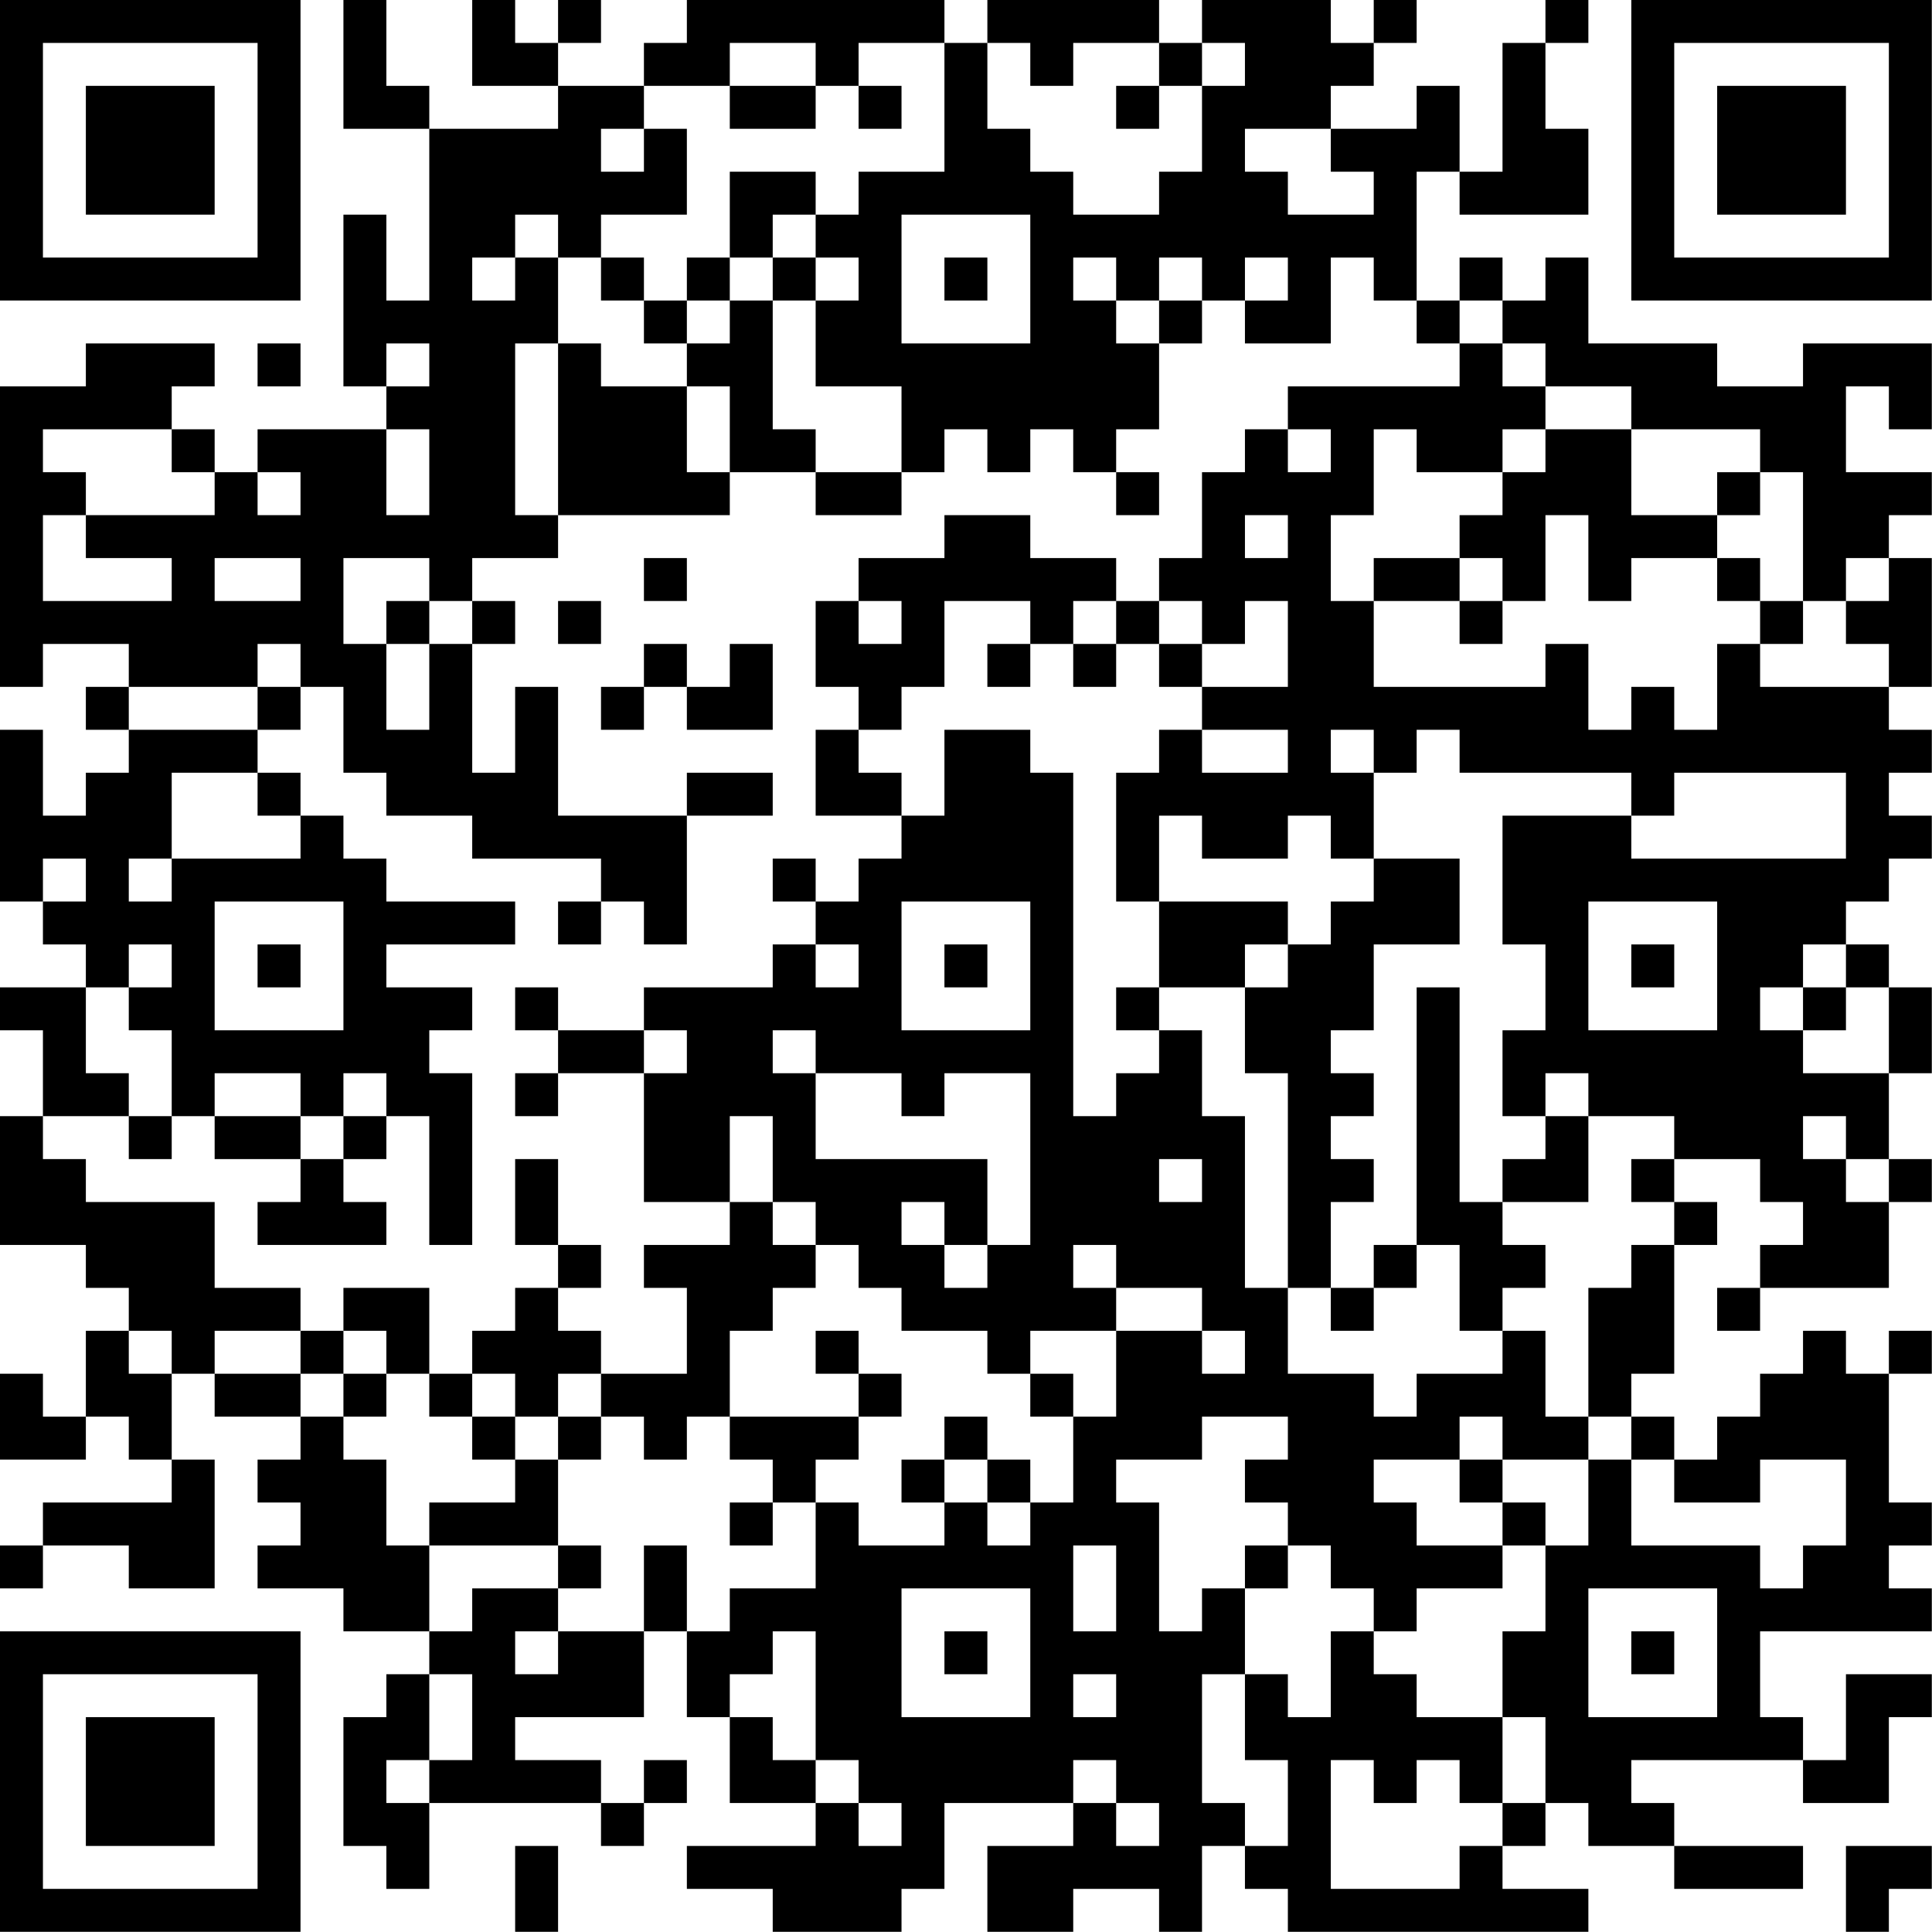 <?xml version="1.0" encoding="UTF-8"?>
<svg xmlns="http://www.w3.org/2000/svg" version="1.1" width="100" height="100" viewBox="0 0 100 100"><rect x="0" y="0" width="100" height="100" fill="#ffffff"/><g transform="scale(2.222)"><g transform="translate(0,0)"><path fill-rule="evenodd" d="M8 0L8 3L10 3L10 7L9 7L9 5L8 5L8 9L9 9L9 10L6 10L6 11L5 11L5 10L4 10L4 9L5 9L5 8L2 8L2 9L0 9L0 16L1 16L1 15L3 15L3 16L2 16L2 17L3 17L3 18L2 18L2 19L1 19L1 17L0 17L0 21L1 21L1 22L2 22L2 23L0 23L0 24L1 24L1 26L0 26L0 29L2 29L2 30L3 30L3 31L2 31L2 33L1 33L1 32L0 32L0 34L2 34L2 33L3 33L3 34L4 34L4 35L1 35L1 36L0 36L0 37L1 37L1 36L3 36L3 37L5 37L5 34L4 34L4 32L5 32L5 33L7 33L7 34L6 34L6 35L7 35L7 36L6 36L6 37L8 37L8 38L10 38L10 39L9 39L9 40L8 40L8 43L9 43L9 44L10 44L10 42L14 42L14 43L15 43L15 42L16 42L16 41L15 41L15 42L14 42L14 41L12 41L12 40L15 40L15 38L16 38L16 40L17 40L17 42L19 42L19 43L16 43L16 44L18 44L18 45L21 45L21 44L22 44L22 42L25 42L25 43L23 43L23 45L25 45L25 44L27 44L27 45L28 45L28 43L29 43L29 44L30 44L30 45L37 45L37 44L35 44L35 43L36 43L36 42L37 42L37 43L39 43L39 44L42 44L42 43L39 43L39 42L38 42L38 41L42 41L42 42L44 42L44 40L45 40L45 39L43 39L43 41L42 41L42 40L41 40L41 38L45 38L45 37L44 37L44 36L45 36L45 35L44 35L44 32L45 32L45 31L44 31L44 32L43 32L43 31L42 31L42 32L41 32L41 33L40 33L40 34L39 34L39 33L38 33L38 32L39 32L39 29L40 29L40 28L39 28L39 27L41 27L41 28L42 28L42 29L41 29L41 30L40 30L40 31L41 31L41 30L44 30L44 28L45 28L45 27L44 27L44 25L45 25L45 23L44 23L44 22L43 22L43 21L44 21L44 20L45 20L45 19L44 19L44 18L45 18L45 17L44 17L44 16L45 16L45 13L44 13L44 12L45 12L45 11L43 11L43 9L44 9L44 10L45 10L45 8L42 8L42 9L40 9L40 8L37 8L37 6L36 6L36 7L35 7L35 6L34 6L34 7L33 7L33 4L34 4L34 5L37 5L37 3L36 3L36 1L37 1L37 0L36 0L36 1L35 1L35 4L34 4L34 2L33 2L33 3L31 3L31 2L32 2L32 1L33 1L33 0L32 0L32 1L31 1L31 0L28 0L28 1L27 1L27 0L23 0L23 1L22 1L22 0L16 0L16 1L15 1L15 2L13 2L13 1L14 1L14 0L13 0L13 1L12 1L12 0L11 0L11 2L13 2L13 3L10 3L10 2L9 2L9 0ZM17 1L17 2L15 2L15 3L14 3L14 4L15 4L15 3L16 3L16 5L14 5L14 6L13 6L13 5L12 5L12 6L11 6L11 7L12 7L12 6L13 6L13 8L12 8L12 12L13 12L13 13L11 13L11 14L10 14L10 13L8 13L8 15L9 15L9 17L10 17L10 15L11 15L11 18L12 18L12 16L13 16L13 19L16 19L16 22L15 22L15 21L14 21L14 20L11 20L11 19L9 19L9 18L8 18L8 16L7 16L7 15L6 15L6 16L3 16L3 17L6 17L6 18L4 18L4 20L3 20L3 21L4 21L4 20L7 20L7 19L8 19L8 20L9 20L9 21L12 21L12 22L9 22L9 23L11 23L11 24L10 24L10 25L11 25L11 29L10 29L10 26L9 26L9 25L8 25L8 26L7 26L7 25L5 25L5 26L4 26L4 24L3 24L3 23L4 23L4 22L3 22L3 23L2 23L2 25L3 25L3 26L1 26L1 27L2 27L2 28L5 28L5 30L7 30L7 31L5 31L5 32L7 32L7 33L8 33L8 34L9 34L9 36L10 36L10 38L11 38L11 37L13 37L13 38L12 38L12 39L13 39L13 38L15 38L15 36L16 36L16 38L17 38L17 37L19 37L19 35L20 35L20 36L22 36L22 35L23 35L23 36L24 36L24 35L25 35L25 33L26 33L26 31L28 31L28 32L29 32L29 31L28 31L28 30L26 30L26 29L25 29L25 30L26 30L26 31L24 31L24 32L23 32L23 31L21 31L21 30L20 30L20 29L19 29L19 28L18 28L18 26L17 26L17 28L15 28L15 25L16 25L16 24L15 24L15 23L18 23L18 22L19 22L19 23L20 23L20 22L19 22L19 21L20 21L20 20L21 20L21 19L22 19L22 17L24 17L24 18L25 18L25 26L26 26L26 25L27 25L27 24L28 24L28 26L29 26L29 30L30 30L30 32L32 32L32 33L33 33L33 32L35 32L35 31L36 31L36 33L37 33L37 34L35 34L35 33L34 33L34 34L32 34L32 35L33 35L33 36L35 36L35 37L33 37L33 38L32 38L32 37L31 37L31 36L30 36L30 35L29 35L29 34L30 34L30 33L28 33L28 34L26 34L26 35L27 35L27 38L28 38L28 37L29 37L29 39L28 39L28 42L29 42L29 43L30 43L30 41L29 41L29 39L30 39L30 40L31 40L31 38L32 38L32 39L33 39L33 40L35 40L35 42L34 42L34 41L33 41L33 42L32 42L32 41L31 41L31 44L34 44L34 43L35 43L35 42L36 42L36 40L35 40L35 38L36 38L36 36L37 36L37 34L38 34L38 36L41 36L41 37L42 37L42 36L43 36L43 34L41 34L41 35L39 35L39 34L38 34L38 33L37 33L37 30L38 30L38 29L39 29L39 28L38 28L38 27L39 27L39 26L37 26L37 25L36 25L36 26L35 26L35 24L36 24L36 22L35 22L35 19L38 19L38 20L43 20L43 18L39 18L39 19L38 19L38 18L34 18L34 17L33 17L33 18L32 18L32 17L31 17L31 18L32 18L32 20L31 20L31 19L30 19L30 20L28 20L28 19L27 19L27 21L26 21L26 18L27 18L27 17L28 17L28 18L30 18L30 17L28 17L28 16L30 16L30 14L29 14L29 15L28 15L28 14L27 14L27 13L28 13L28 11L29 11L29 10L30 10L30 11L31 11L31 10L30 10L30 9L34 9L34 8L35 8L35 9L36 9L36 10L35 10L35 11L33 11L33 10L32 10L32 12L31 12L31 14L32 14L32 16L36 16L36 15L37 15L37 17L38 17L38 16L39 16L39 17L40 17L40 15L41 15L41 16L44 16L44 15L43 15L43 14L44 14L44 13L43 13L43 14L42 14L42 11L41 11L41 10L38 10L38 9L36 9L36 8L35 8L35 7L34 7L34 8L33 8L33 7L32 7L32 6L31 6L31 8L29 8L29 7L30 7L30 6L29 6L29 7L28 7L28 6L27 6L27 7L26 7L26 6L25 6L25 7L26 7L26 8L27 8L27 10L26 10L26 11L25 11L25 10L24 10L24 11L23 11L23 10L22 10L22 11L21 11L21 9L19 9L19 7L20 7L20 6L19 6L19 5L20 5L20 4L22 4L22 1L20 1L20 2L19 2L19 1ZM23 1L23 3L24 3L24 4L25 4L25 5L27 5L27 4L28 4L28 2L29 2L29 1L28 1L28 2L27 2L27 1L25 1L25 2L24 2L24 1ZM17 2L17 3L19 3L19 2ZM20 2L20 3L21 3L21 2ZM26 2L26 3L27 3L27 2ZM29 3L29 4L30 4L30 5L32 5L32 4L31 4L31 3ZM17 4L17 6L16 6L16 7L15 7L15 6L14 6L14 7L15 7L15 8L16 8L16 9L14 9L14 8L13 8L13 12L17 12L17 11L19 11L19 12L21 12L21 11L19 11L19 10L18 10L18 7L19 7L19 6L18 6L18 5L19 5L19 4ZM21 5L21 8L24 8L24 5ZM17 6L17 7L16 7L16 8L17 8L17 7L18 7L18 6ZM22 6L22 7L23 7L23 6ZM27 7L27 8L28 8L28 7ZM6 8L6 9L7 9L7 8ZM9 8L9 9L10 9L10 8ZM16 9L16 11L17 11L17 9ZM1 10L1 11L2 11L2 12L1 12L1 14L4 14L4 13L2 13L2 12L5 12L5 11L4 11L4 10ZM9 10L9 12L10 12L10 10ZM36 10L36 11L35 11L35 12L34 12L34 13L32 13L32 14L34 14L34 15L35 15L35 14L36 14L36 12L37 12L37 14L38 14L38 13L40 13L40 14L41 14L41 15L42 15L42 14L41 14L41 13L40 13L40 12L41 12L41 11L40 11L40 12L38 12L38 10ZM6 11L6 12L7 12L7 11ZM26 11L26 12L27 12L27 11ZM22 12L22 13L20 13L20 14L19 14L19 16L20 16L20 17L19 17L19 19L21 19L21 18L20 18L20 17L21 17L21 16L22 16L22 14L24 14L24 15L23 15L23 16L24 16L24 15L25 15L25 16L26 16L26 15L27 15L27 16L28 16L28 15L27 15L27 14L26 14L26 13L24 13L24 12ZM29 12L29 13L30 13L30 12ZM5 13L5 14L7 14L7 13ZM15 13L15 14L16 14L16 13ZM34 13L34 14L35 14L35 13ZM9 14L9 15L10 15L10 14ZM11 14L11 15L12 15L12 14ZM13 14L13 15L14 15L14 14ZM20 14L20 15L21 15L21 14ZM25 14L25 15L26 15L26 14ZM15 15L15 16L14 16L14 17L15 17L15 16L16 16L16 17L18 17L18 15L17 15L17 16L16 16L16 15ZM6 16L6 17L7 17L7 16ZM6 18L6 19L7 19L7 18ZM16 18L16 19L18 19L18 18ZM1 20L1 21L2 21L2 20ZM18 20L18 21L19 21L19 20ZM32 20L32 21L31 21L31 22L30 22L30 21L27 21L27 23L26 23L26 24L27 24L27 23L29 23L29 25L30 25L30 30L31 30L31 31L32 31L32 30L33 30L33 29L34 29L34 31L35 31L35 30L36 30L36 29L35 29L35 28L37 28L37 26L36 26L36 27L35 27L35 28L34 28L34 23L33 23L33 29L32 29L32 30L31 30L31 28L32 28L32 27L31 27L31 26L32 26L32 25L31 25L31 24L32 24L32 22L34 22L34 20ZM5 21L5 24L8 24L8 21ZM13 21L13 22L14 22L14 21ZM21 21L21 24L24 24L24 21ZM37 21L37 24L40 24L40 21ZM6 22L6 23L7 23L7 22ZM22 22L22 23L23 23L23 22ZM29 22L29 23L30 23L30 22ZM38 22L38 23L39 23L39 22ZM42 22L42 23L41 23L41 24L42 24L42 25L44 25L44 23L43 23L43 22ZM12 23L12 24L13 24L13 25L12 25L12 26L13 26L13 25L15 25L15 24L13 24L13 23ZM42 23L42 24L43 24L43 23ZM18 24L18 25L19 25L19 27L23 27L23 29L22 29L22 28L21 28L21 29L22 29L22 30L23 30L23 29L24 29L24 25L22 25L22 26L21 26L21 25L19 25L19 24ZM3 26L3 27L4 27L4 26ZM5 26L5 27L7 27L7 28L6 28L6 29L9 29L9 28L8 28L8 27L9 27L9 26L8 26L8 27L7 27L7 26ZM42 26L42 27L43 27L43 28L44 28L44 27L43 27L43 26ZM12 27L12 29L13 29L13 30L12 30L12 31L11 31L11 32L10 32L10 30L8 30L8 31L7 31L7 32L8 32L8 33L9 33L9 32L10 32L10 33L11 33L11 34L12 34L12 35L10 35L10 36L13 36L13 37L14 37L14 36L13 36L13 34L14 34L14 33L15 33L15 34L16 34L16 33L17 33L17 34L18 34L18 35L17 35L17 36L18 36L18 35L19 35L19 34L20 34L20 33L21 33L21 32L20 32L20 31L19 31L19 32L20 32L20 33L17 33L17 31L18 31L18 30L19 30L19 29L18 29L18 28L17 28L17 29L15 29L15 30L16 30L16 32L14 32L14 31L13 31L13 30L14 30L14 29L13 29L13 27ZM27 27L27 28L28 28L28 27ZM3 31L3 32L4 32L4 31ZM8 31L8 32L9 32L9 31ZM11 32L11 33L12 33L12 34L13 34L13 33L14 33L14 32L13 32L13 33L12 33L12 32ZM24 32L24 33L25 33L25 32ZM22 33L22 34L21 34L21 35L22 35L22 34L23 34L23 35L24 35L24 34L23 34L23 33ZM34 34L34 35L35 35L35 36L36 36L36 35L35 35L35 34ZM25 36L25 38L26 38L26 36ZM29 36L29 37L30 37L30 36ZM21 37L21 40L24 40L24 37ZM37 37L37 40L40 40L40 37ZM18 38L18 39L17 39L17 40L18 40L18 41L19 41L19 42L20 42L20 43L21 43L21 42L20 42L20 41L19 41L19 38ZM22 38L22 39L23 39L23 38ZM38 38L38 39L39 39L39 38ZM10 39L10 41L9 41L9 42L10 42L10 41L11 41L11 39ZM25 39L25 40L26 40L26 39ZM25 41L25 42L26 42L26 43L27 43L27 42L26 42L26 41ZM12 43L12 45L13 45L13 43ZM43 43L43 45L44 45L44 44L45 44L45 43ZM0 0L0 7L7 7L7 0ZM1 1L1 6L6 6L6 1ZM2 2L2 5L5 5L5 2ZM38 0L38 7L45 7L45 0ZM39 1L39 6L44 6L44 1ZM40 2L40 5L43 5L43 2ZM0 38L0 45L7 45L7 38ZM1 39L1 44L6 44L6 39ZM2 40L2 43L5 43L5 40Z" fill="#000000"/></g></g></svg>
